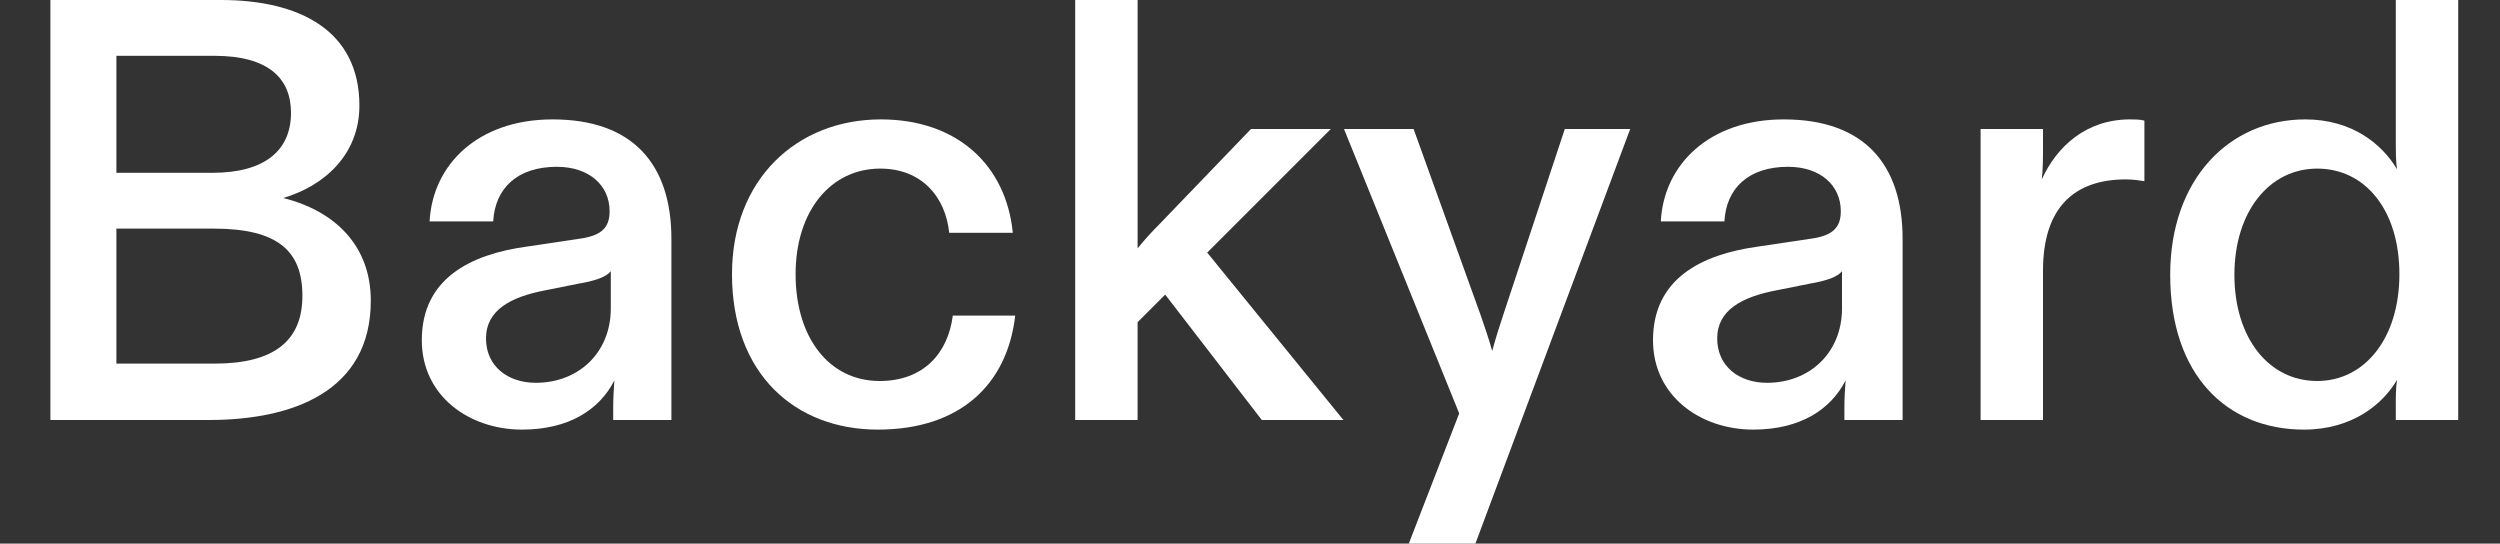 <svg viewBox="0 0 1000 217.44" version="1.1" xmlns="http://www.w3.org/2000/svg" id="Calque_1">
  
  <rect x="0" y="0" width="1000" height="217.44" fill="#333333" stroke="none"/>
  
  <defs>
    <style>
      .st0 {
        fill: #fff;
      }
    </style>
  </defs>
  <path d="M20.16,0h68.16C120.24,0,143.76,12.48,143.76,42.24c0,19.68-14.16,32.16-30.48,36.96,21.12,5.28,35.04,19.44,35.04,41.04,0,36.48-31.44,47.76-64.8,47.76H20.16V0ZM84.96,69.12c20.88,0,31.44-8.88,31.44-24,0-13.68-8.88-22.8-30.72-22.8h-39.12v46.8h38.4ZM85.92,145.44c24,0,35.04-9.36,35.04-27.12s-9.6-26.88-35.52-26.88h-38.88v54h39.36Z" class="st0"></path>
  <path d="M168.72,136.08c0-24.48,19.2-34.32,42-37.44l20.88-3.12c9.12-1.2,12.24-4.56,12.24-11.04,0-10.32-8.16-17.76-21.12-17.76-15.84,0-24.72,8.64-25.44,21.84h-25.44c1.2-22.8,19.44-40.8,49.2-40.8,32.16,0,47.52,18,47.52,47.76v72.48h-23.28v-5.28c0-3.6.24-6.96.48-10.56-6,11.76-18.24,19.68-36.96,19.68-21.12,0-40.08-13.44-40.08-35.76ZM214.32,153.12c17.04,0,30-12,30-29.76v-14.88c-1.92,2.4-6.24,3.84-13.2,5.04l-13.2,2.64c-13.68,2.64-23.52,7.92-23.52,19.2s8.88,17.76,19.92,17.76Z" class="st0"></path>
  <path d="M292.8,109.68c0-37.92,25.92-61.92,59.52-61.92,30.72,0,50.16,18.48,52.8,45.36h-25.44c-1.44-14.16-10.8-25.68-27.6-25.68-19.68,0-33.84,16.8-33.84,42.24s13.44,42.72,33.6,42.72c17.52,0,27.36-11.04,29.28-26.16h24.96c-3.12,27.36-21.84,45.6-54.96,45.6s-58.32-22.32-58.32-62.16Z" class="st0"></path>
  <path d="M430.08,0h24.96v99.36c2.64-3.36,6-6.96,8.88-9.84l36.48-37.92h31.92l-49.44,49.44,54.48,66.96h-32.64l-38.64-50.16-11.04,11.04v39.12h-24.96V0Z" class="st0"></path>
  <path d="M583.68,165.36l-46.08-113.76h27.84l26.88,74.64c1.44,4.32,3.12,8.88,4.56,14.16,1.44-5.28,2.88-9.84,4.32-14.16l24.72-74.64h26.16l-61.92,165.84h-26.64l20.16-52.08Z" class="st0"></path>
  <path d="M661.2,136.08c0-24.48,19.2-34.32,42-37.44l20.88-3.12c9.12-1.2,12.24-4.56,12.24-11.04,0-10.32-8.16-17.76-21.12-17.76-15.84,0-24.72,8.64-25.44,21.84h-25.44c1.2-22.8,19.44-40.8,49.2-40.8,32.16,0,47.52,18,47.52,47.76v72.48h-23.28v-5.28c0-3.6.24-6.96.48-10.56-6,11.76-18.24,19.68-36.96,19.68-21.12,0-40.08-13.44-40.08-35.76ZM706.8,153.12c17.04,0,30-12,30-29.76v-14.88c-1.92,2.4-6.24,3.84-13.2,5.04l-13.2,2.64c-13.68,2.64-23.52,7.92-23.52,19.2s8.88,17.76,19.92,17.76Z" class="st0"></path>
  <path d="M792.24,51.6h24.96v6.96c0,4.56,0,8.88-.48,13.2,6-13.2,17.76-24,35.28-24,1.92,0,3.84,0,5.76.48v24.24c-1.68-.24-4.08-.72-7.44-.72-20.16,0-33.12,10.8-33.12,36.48v59.76h-24.96V51.6Z" class="st0"></path>
  <path d="M868.08,109.92c0-38.4,23.76-62.16,54-62.16,18.72,0,30.72,9.84,36.72,19.92-.48-3.6-.48-6.96-.48-10.32V0h24.96v168h-24.96v-5.76c0-3.84,0-6.96.48-10.32-5.52,9.6-17.76,19.92-37.2,19.92-30.72,0-53.52-21.6-53.52-61.92ZM926.88,152.4c18.96,0,32.88-17.04,32.88-42.72s-13.68-42.24-32.88-42.24-33.12,17.28-33.12,42.48,13.68,42.48,33.12,42.48Z" class="st0"></path>
</svg>